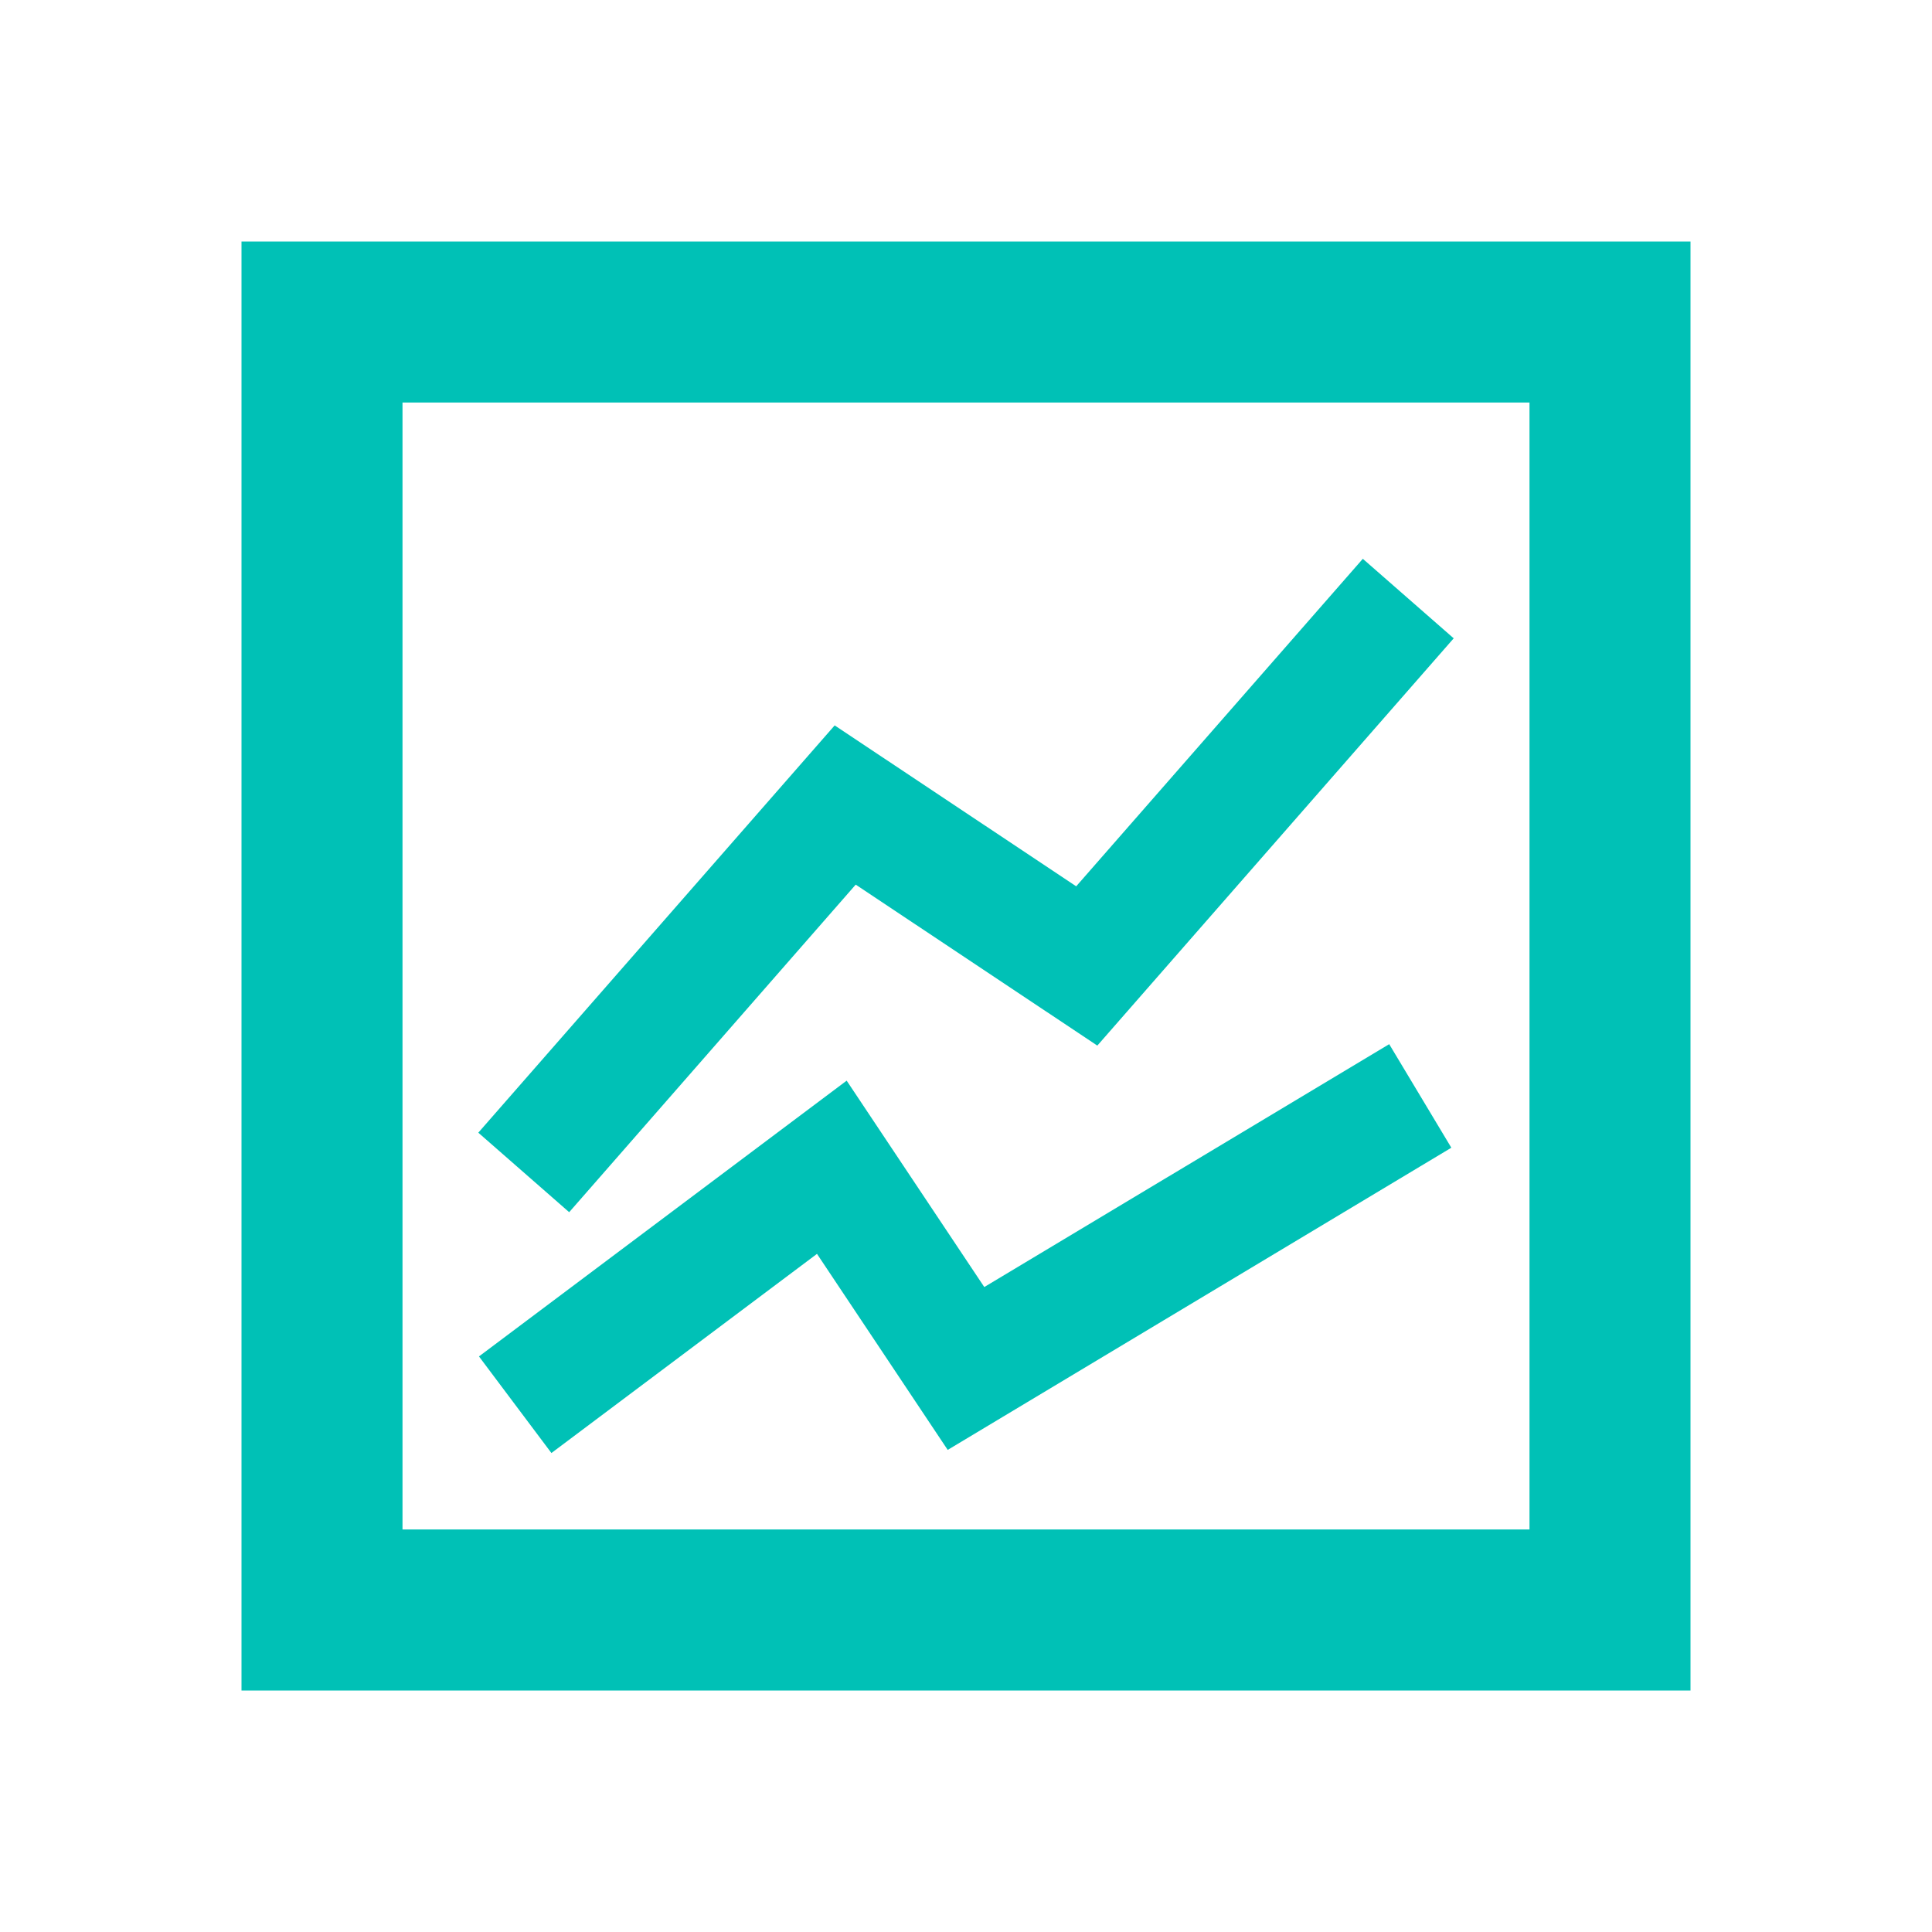 <svg xmlns="http://www.w3.org/2000/svg" width="512" height="512"><path fill-rule="evenodd" d="M448 64v384H64V64h384zm-42.667 42.667H106.667v298.666h298.666V106.667zm-37.178 170.048l16.463 27.44-13.72 8.232-106.666 64-13.082 7.849-8.463-12.694-26.175-39.254-57.579 43.179-12.8 9.6-19.2-25.6 12.8-9.6 71.111-53.334 13.531-10.148 9.382 14.073 27.086 40.62 93.592-56.131 13.72-8.232zm-6.993-128.626l24.082 21.073-10.536 12.04-74.667 85.334-9.24 10.56-11.676-7.783-52.352-34.881-65.398 74.77-10.537 12.042-24.082-21.072 10.536-12.041 74.667-85.334 9.24-10.56 11.676 7.784 52.33 34.859 65.42-74.75 10.537-12.04z" fill="#00C1B6"/></svg>